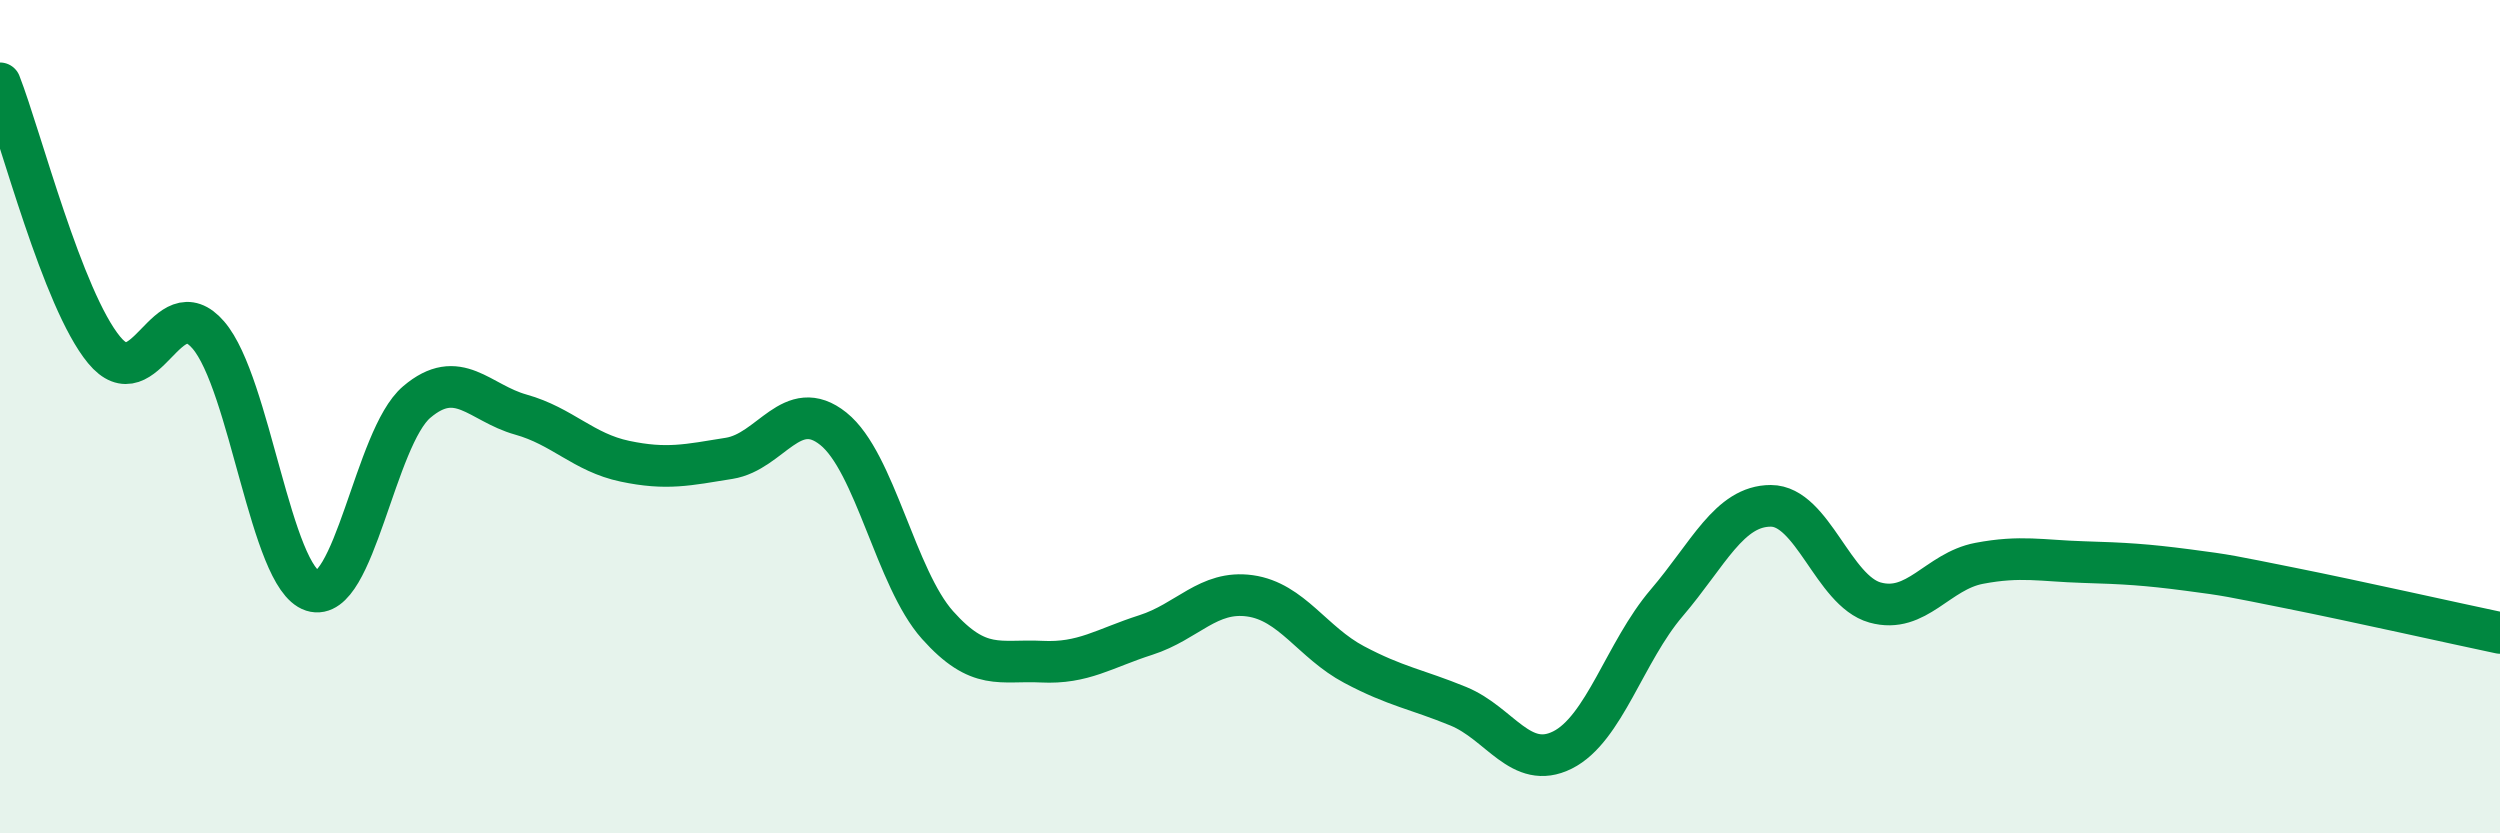 
    <svg width="60" height="20" viewBox="0 0 60 20" xmlns="http://www.w3.org/2000/svg">
      <path
        d="M 0,2 C 0.5,3.28 1.5,7.19 2.5,8.4 C 3.5,9.61 4,6.88 5,8.04 C 6,9.2 6.5,13.86 7.5,14.18 C 8.5,14.5 9,10.5 10,9.65 C 11,8.8 11.5,9.67 12.5,9.95 C 13.5,10.23 14,10.86 15,11.07 C 16,11.28 16.5,11.16 17.5,11 C 18.5,10.84 19,9.49 20,10.29 C 21,11.09 21.5,13.88 22.5,15 C 23.5,16.12 24,15.83 25,15.88 C 26,15.93 26.5,15.56 27.5,15.24 C 28.5,14.92 29,14.16 30,14.3 C 31,14.44 31.5,15.42 32.5,15.95 C 33.5,16.48 34,16.54 35,16.95 C 36,17.36 36.5,18.5 37.5,18 C 38.5,17.5 39,15.64 40,14.47 C 41,13.3 41.5,12.14 42.5,12.14 C 43.5,12.14 44,14.18 45,14.46 C 46,14.74 46.5,13.71 47.5,13.52 C 48.5,13.33 49,13.46 50,13.49 C 51,13.52 51.5,13.55 52.5,13.68 C 53.5,13.81 53.5,13.82 55,14.12 C 56.5,14.42 59,14.98 60,15.19L60 20L0 20Z"
        fill="#008740"
        opacity="0.1"
        stroke-linecap="round"
        stroke-linejoin="round"
      />
      <path
        d="M 0,2 C 0.5,3.28 1.5,7.19 2.5,8.4 C 3.5,9.61 4,6.88 5,8.04 C 6,9.2 6.5,13.86 7.5,14.18 C 8.5,14.5 9,10.5 10,9.65 C 11,8.8 11.5,9.67 12.5,9.95 C 13.5,10.23 14,10.86 15,11.07 C 16,11.28 16.5,11.16 17.5,11 C 18.5,10.84 19,9.49 20,10.29 C 21,11.09 21.5,13.88 22.5,15 C 23.5,16.12 24,15.83 25,15.88 C 26,15.93 26.5,15.56 27.5,15.24 C 28.5,14.92 29,14.16 30,14.3 C 31,14.44 31.5,15.42 32.5,15.95 C 33.5,16.48 34,16.54 35,16.95 C 36,17.36 36.5,18.5 37.5,18 C 38.5,17.5 39,15.64 40,14.47 C 41,13.3 41.5,12.14 42.5,12.14 C 43.5,12.14 44,14.18 45,14.46 C 46,14.74 46.5,13.71 47.5,13.52 C 48.5,13.33 49,13.46 50,13.49 C 51,13.52 51.5,13.55 52.5,13.68 C 53.5,13.81 53.5,13.82 55,14.12 C 56.5,14.42 59,14.98 60,15.19"
        stroke="#008740"
        stroke-width="1"
        fill="none"
        stroke-linecap="round"
        stroke-linejoin="round"
      />
    </svg>
  
